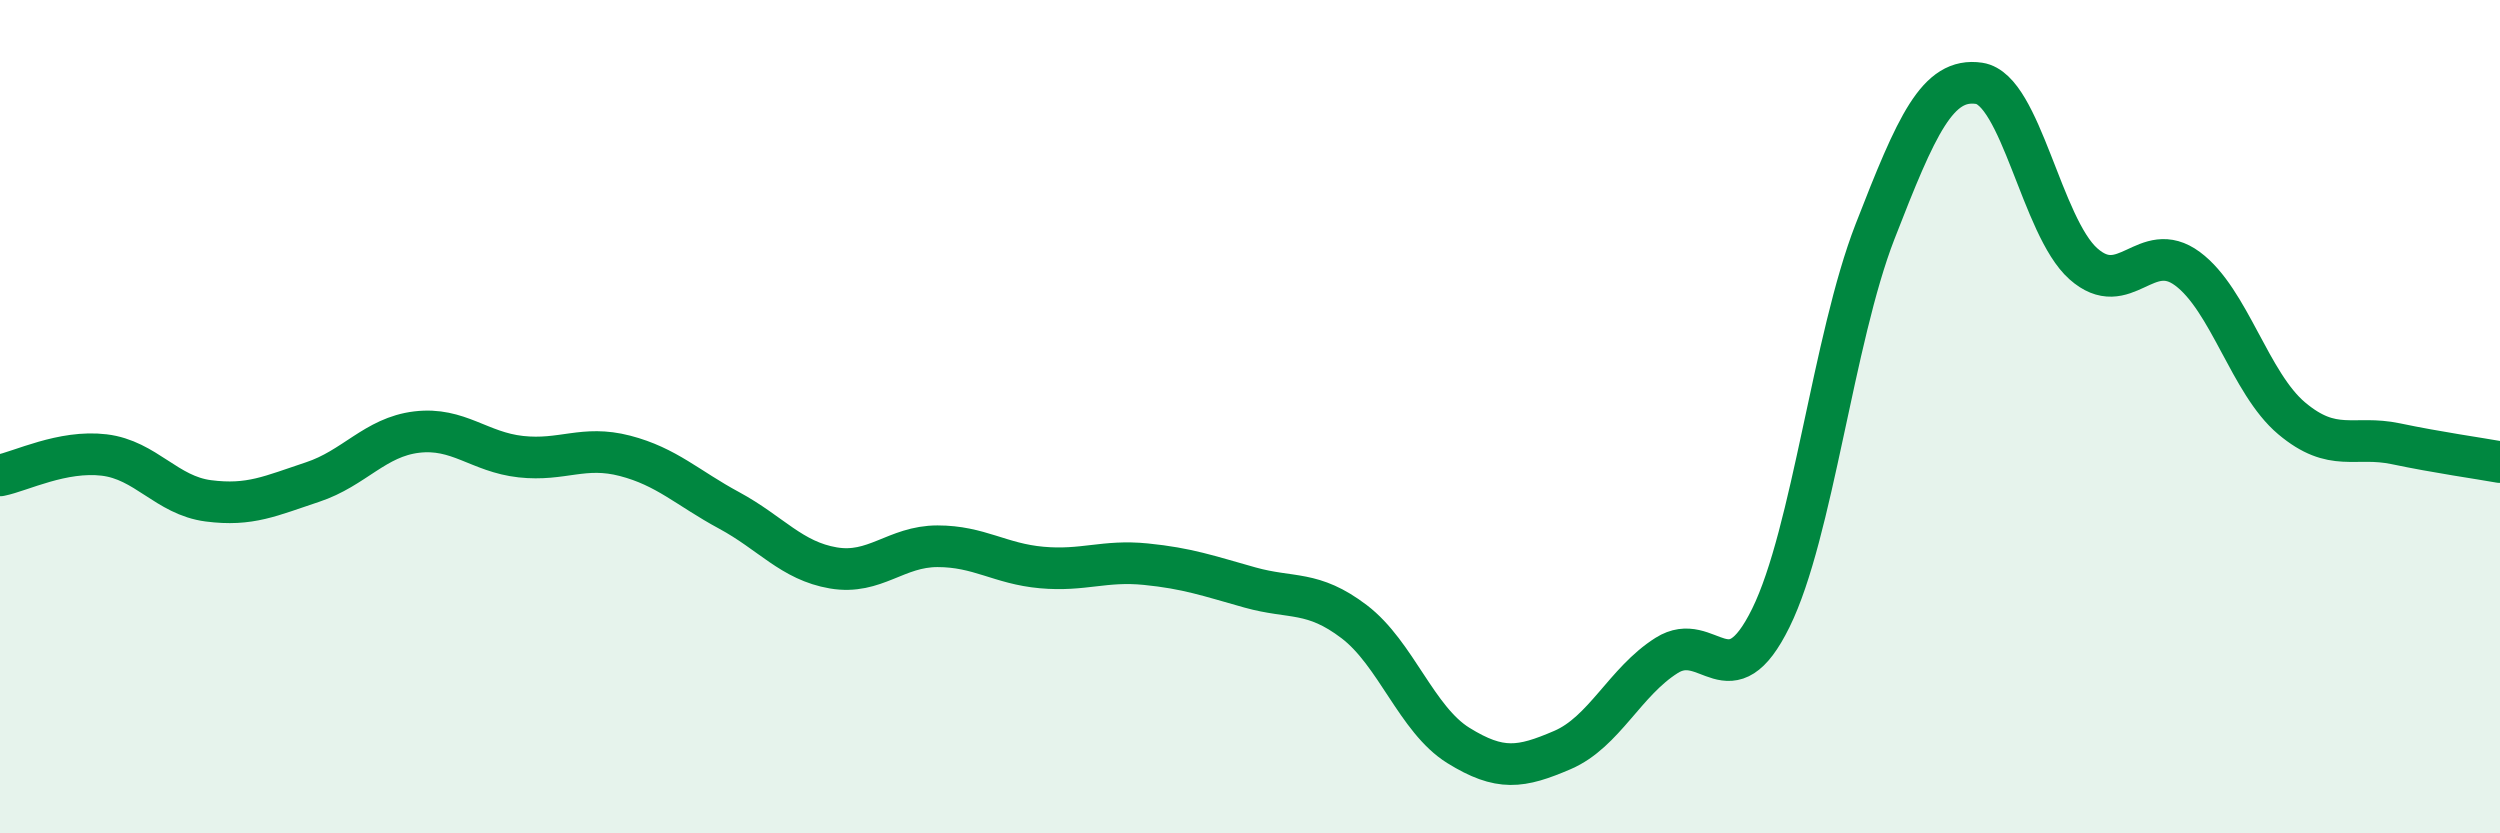 
    <svg width="60" height="20" viewBox="0 0 60 20" xmlns="http://www.w3.org/2000/svg">
      <path
        d="M 0,11.41 C 0.5,11.31 1.5,10.8 2.5,10.92 C 3.5,11.04 4,11.89 5,12.02 C 6,12.15 6.5,11.9 7.5,11.57 C 8.5,11.24 9,10.49 10,10.37 C 11,10.25 11.5,10.85 12.5,10.96 C 13.5,11.07 14,10.68 15,10.94 C 16,11.2 16.5,11.71 17.5,12.25 C 18.5,12.79 19,13.46 20,13.63 C 21,13.8 21.5,13.11 22.5,13.11 C 23.5,13.11 24,13.53 25,13.62 C 26,13.71 26.5,13.44 27.5,13.54 C 28.5,13.64 29,13.82 30,14.1 C 31,14.38 31.5,14.16 32.5,14.92 C 33.5,15.68 34,17.27 35,17.89 C 36,18.51 36.5,18.43 37.5,18 C 38.5,17.57 39,16.36 40,15.73 C 41,15.1 41.5,16.86 42.5,14.83 C 43.5,12.8 44,8.13 45,5.56 C 46,2.99 46.5,1.85 47.5,2 C 48.5,2.15 49,5.44 50,6.33 C 51,7.22 51.5,5.71 52.5,6.45 C 53.5,7.19 54,9.2 55,10.04 C 56,10.88 56.5,10.44 57.5,10.65 C 58.5,10.86 59.5,11 60,11.09L60 20L0 20Z"
        fill="#008740"
        opacity="0.1"
        stroke-linecap="round"
        stroke-linejoin="round"
      />
      <path
        d="M 0,11.41 C 0.5,11.31 1.5,10.8 2.5,10.92 C 3.5,11.04 4,11.89 5,12.02 C 6,12.15 6.5,11.9 7.5,11.57 C 8.5,11.24 9,10.49 10,10.37 C 11,10.25 11.5,10.85 12.5,10.96 C 13.5,11.07 14,10.68 15,10.94 C 16,11.2 16.5,11.71 17.5,12.25 C 18.5,12.79 19,13.46 20,13.63 C 21,13.8 21.5,13.11 22.5,13.11 C 23.5,13.11 24,13.53 25,13.62 C 26,13.71 26.5,13.44 27.5,13.54 C 28.5,13.64 29,13.82 30,14.1 C 31,14.38 31.5,14.16 32.5,14.92 C 33.5,15.68 34,17.27 35,17.89 C 36,18.51 36.5,18.43 37.5,18 C 38.5,17.57 39,16.36 40,15.73 C 41,15.1 41.5,16.86 42.5,14.83 C 43.5,12.8 44,8.13 45,5.56 C 46,2.99 46.5,1.85 47.5,2 C 48.5,2.15 49,5.44 50,6.33 C 51,7.22 51.5,5.71 52.5,6.45 C 53.5,7.19 54,9.2 55,10.04 C 56,10.88 56.5,10.44 57.5,10.65 C 58.5,10.86 59.5,11 60,11.09"
        stroke="#008740"
        stroke-width="1"
        fill="none"
        stroke-linecap="round"
        stroke-linejoin="round"
      />
    </svg>
  
